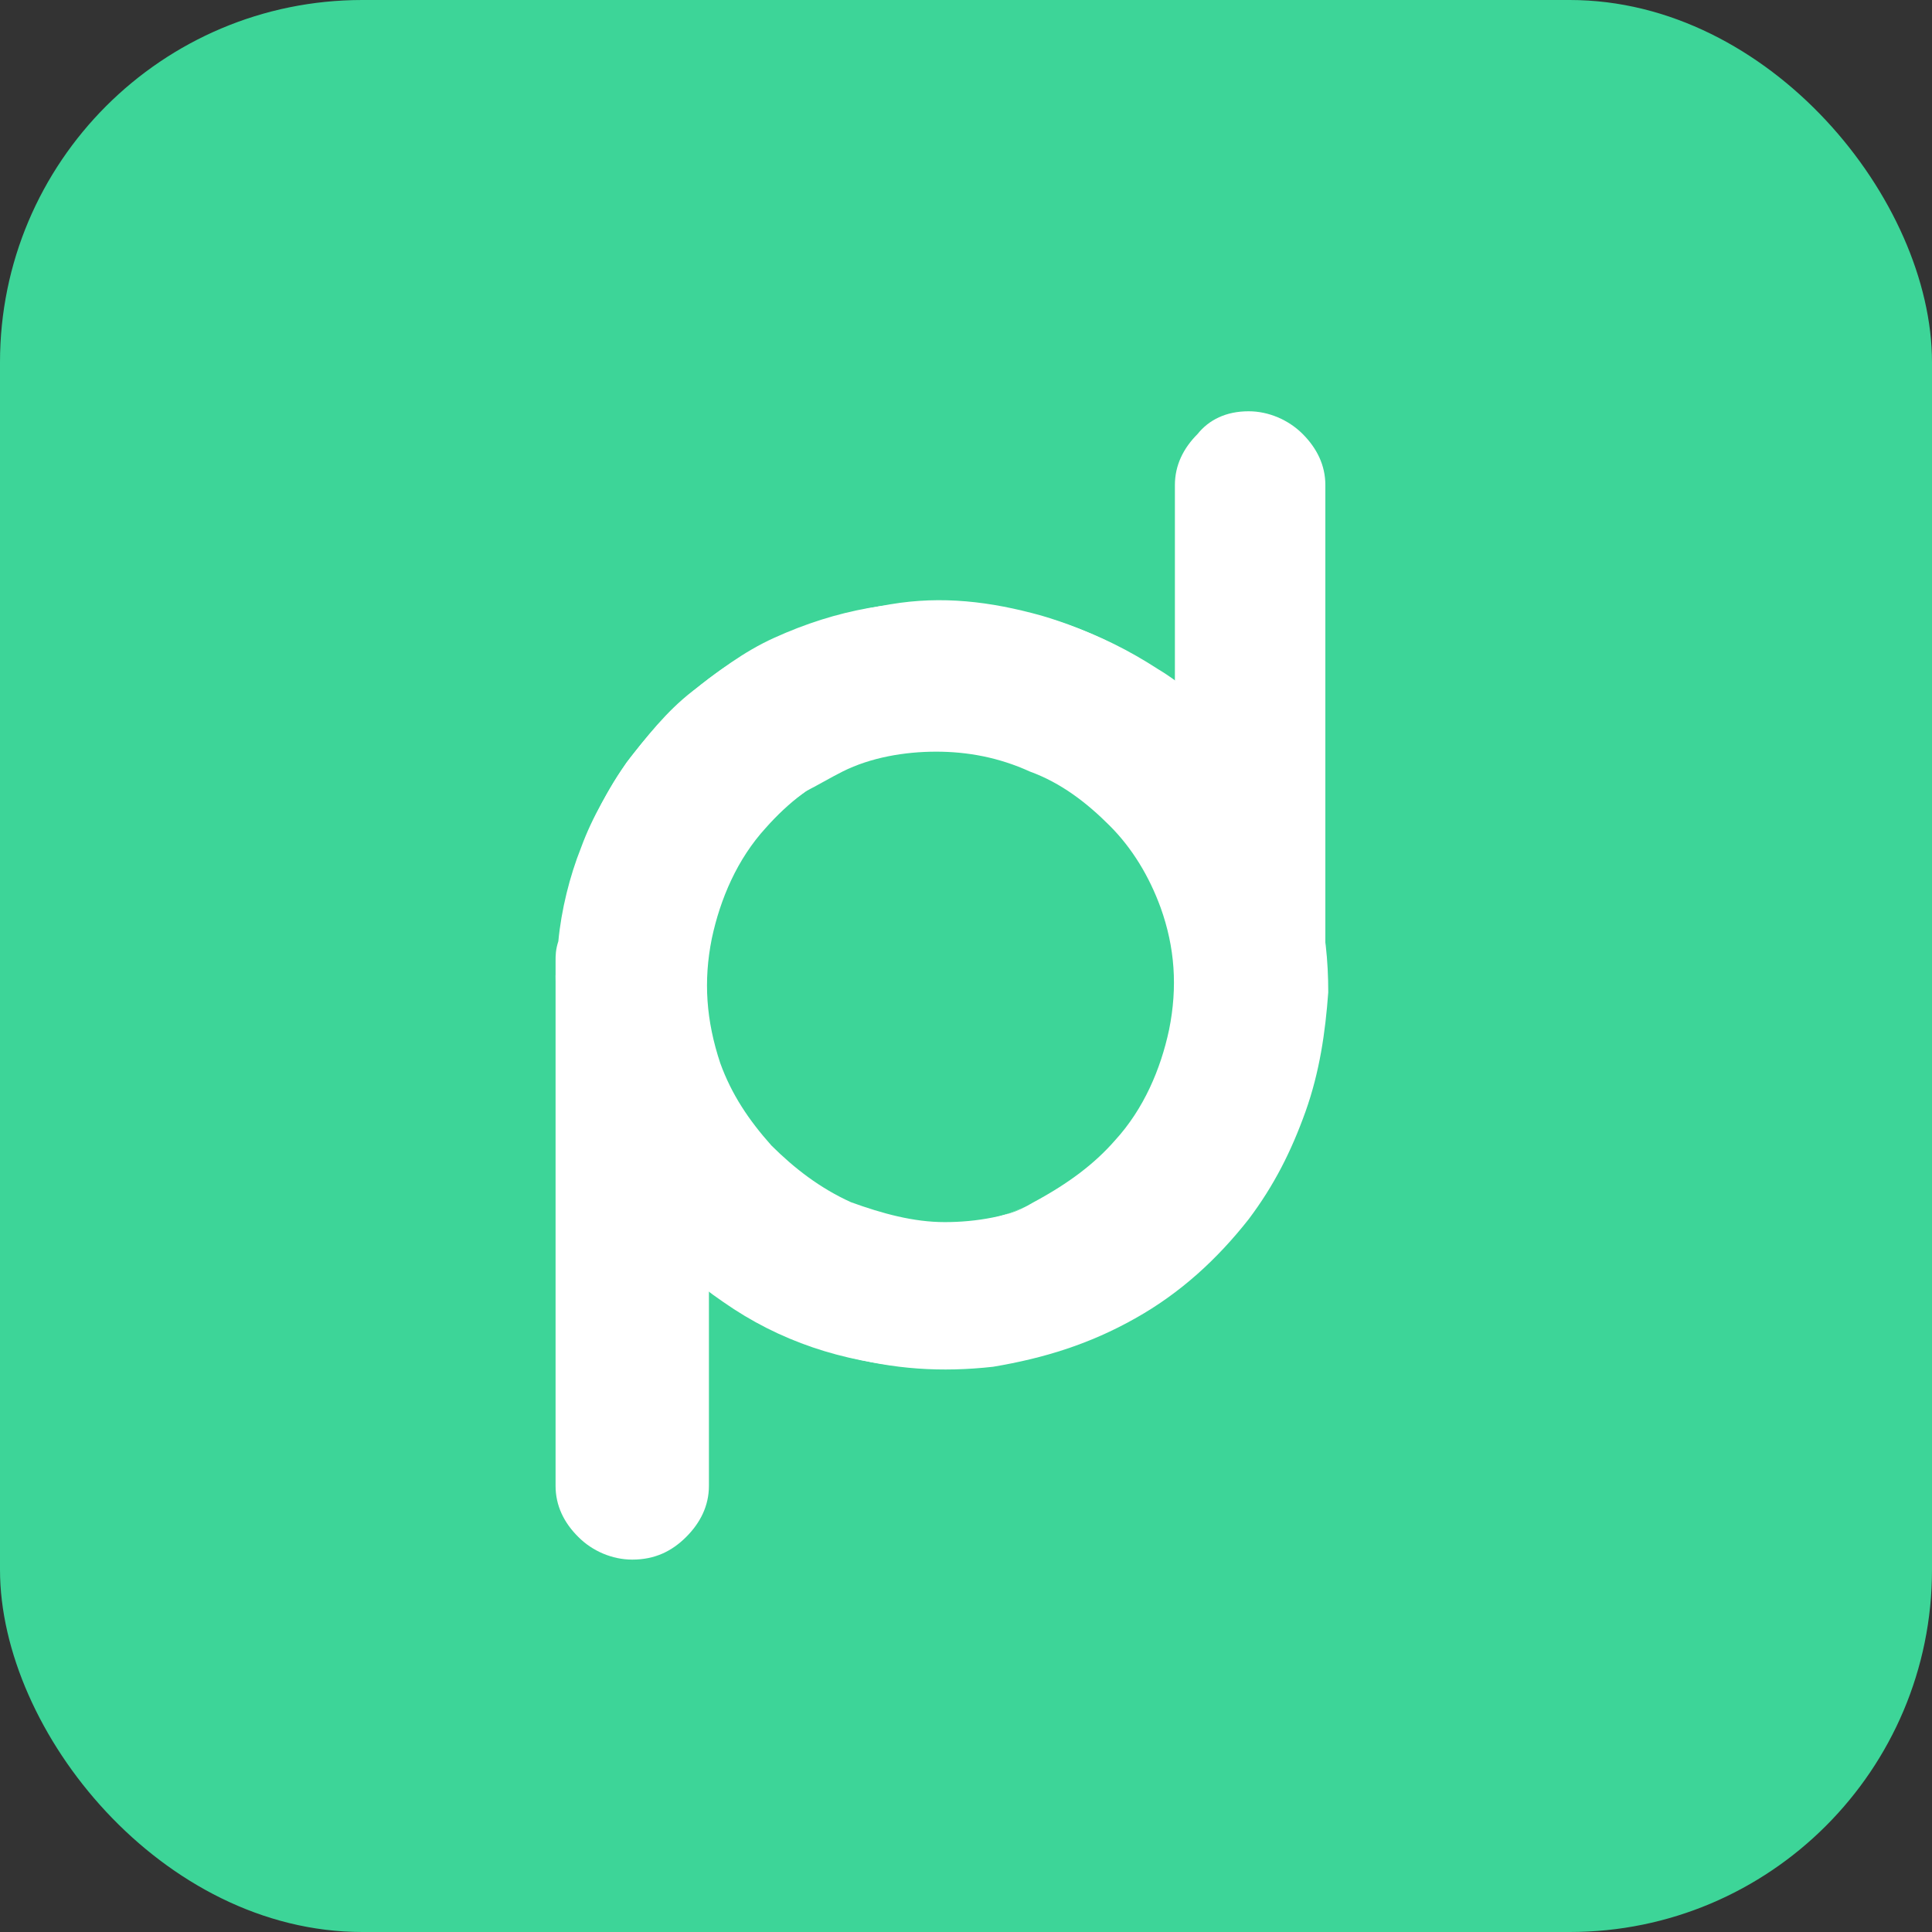 <svg width="16" height="16" viewBox="0 0 16 16" fill="none" xmlns="http://www.w3.org/2000/svg">
<rect x="0" y="0" width="16" height="16" fill="#333333" stroke="none"/>
<rect width="16" height="16" rx="3" fill="#3DD598"/>
<path d="M9.588 5.54C9.824 5.681 10.012 5.869 10.177 6.057C10.341 6.268 10.506 6.48 10.624 6.715C10.741 6.95 10.835 7.185 10.906 7.443C10.976 7.701 11 7.96 11 8.218C10.976 8.547 10.929 8.876 10.812 9.205C10.694 9.534 10.553 9.815 10.341 10.097C10.082 10.426 9.777 10.708 9.4 10.919C9.024 11.131 8.647 11.248 8.224 11.319C7.8 11.366 7.4 11.342 6.977 11.225C6.577 11.107 6.2 10.919 5.871 10.684V12.305C5.871 12.47 5.8 12.611 5.683 12.728C5.565 12.846 5.424 12.916 5.236 12.916C5.071 12.916 4.906 12.846 4.789 12.728C4.671 12.611 4.601 12.47 4.601 12.305V8.171V8.124C4.601 8.077 4.601 8.03 4.601 7.96C4.601 7.913 4.601 7.866 4.624 7.795C4.648 7.537 4.718 7.255 4.812 7.02C4.906 6.762 5.048 6.527 5.189 6.315C5.353 6.104 5.518 5.893 5.73 5.728C5.942 5.564 6.153 5.399 6.412 5.282C6.93 5.047 7.447 4.953 8.012 5C8.6 5.047 9.118 5.235 9.588 5.54ZM9.753 8.289C9.777 7.819 9.682 7.419 9.4 7.044C9.259 6.856 9.118 6.691 8.93 6.55C8.741 6.409 8.53 6.315 8.318 6.268C7.871 6.151 7.447 6.175 7.024 6.362C7.071 6.339 7.118 6.315 7.189 6.292C7.236 6.268 7.283 6.245 7.353 6.221C7.283 6.245 7.212 6.268 7.165 6.292C7.094 6.315 7.047 6.339 6.977 6.386C6.742 6.48 6.53 6.644 6.342 6.856C6.106 7.114 5.965 7.443 5.895 7.772C5.824 8.124 5.848 8.453 5.965 8.805C6.059 9.064 6.2 9.275 6.389 9.487C6.577 9.674 6.789 9.839 7.047 9.956C7.306 10.05 7.565 10.121 7.824 10.121C8.083 10.121 8.365 10.074 8.6 9.956C8.694 9.909 8.812 9.839 8.906 9.792C9 9.721 9.094 9.674 9.188 9.581C9.353 9.416 9.494 9.205 9.612 8.993C9.682 8.782 9.73 8.547 9.753 8.289Z" fill="white"/>
<path d="M10.953 8.198C10.953 8.245 10.953 8.292 10.953 8.363C10.953 8.41 10.953 8.457 10.929 8.527C10.906 8.786 10.835 9.044 10.741 9.279C10.647 9.537 10.506 9.772 10.365 9.984C10.2 10.195 10.035 10.406 9.824 10.571C9.612 10.735 9.4 10.9 9.141 11.017C8.624 11.252 8.106 11.346 7.541 11.322C6.977 11.276 6.459 11.111 5.989 10.782C5.542 10.477 5.189 10.078 4.953 9.608C4.718 9.138 4.601 8.621 4.601 8.081C4.624 7.752 4.671 7.423 4.789 7.094C4.906 6.789 5.048 6.484 5.259 6.225C5.518 5.896 5.824 5.615 6.2 5.403C6.577 5.192 6.953 5.074 7.377 5.004C7.8 4.933 8.2 4.98 8.624 5.098C9.024 5.215 9.4 5.403 9.73 5.662V4.017C9.73 3.853 9.8 3.712 9.918 3.594C10.012 3.477 10.153 3.406 10.341 3.406C10.506 3.406 10.671 3.477 10.788 3.594C10.906 3.712 10.976 3.853 10.976 4.017V8.057V8.198H10.953ZM9.235 9.443C9.471 9.185 9.612 8.856 9.682 8.527C9.753 8.175 9.73 7.846 9.612 7.517C9.518 7.259 9.377 7.024 9.188 6.836C9 6.648 8.788 6.484 8.53 6.39C8.271 6.272 8.012 6.225 7.753 6.225C7.494 6.225 7.212 6.272 6.977 6.39C6.883 6.437 6.765 6.507 6.671 6.554C6.577 6.625 6.483 6.672 6.389 6.766C6.224 6.93 6.083 7.141 5.965 7.353C5.871 7.564 5.8 7.799 5.777 8.057C5.753 8.269 5.777 8.48 5.848 8.715C5.895 8.927 5.989 9.115 6.13 9.302C6.271 9.49 6.412 9.655 6.6 9.796C6.789 9.937 7 10.031 7.212 10.078C7.424 10.125 7.636 10.148 7.871 10.148C8.106 10.125 8.318 10.078 8.506 9.984C8.459 10.007 8.412 10.031 8.341 10.054C8.294 10.078 8.224 10.101 8.177 10.125C8.294 10.078 8.436 10.031 8.553 9.96C8.859 9.796 9.071 9.631 9.235 9.443Z" fill="white"/>
</svg>
